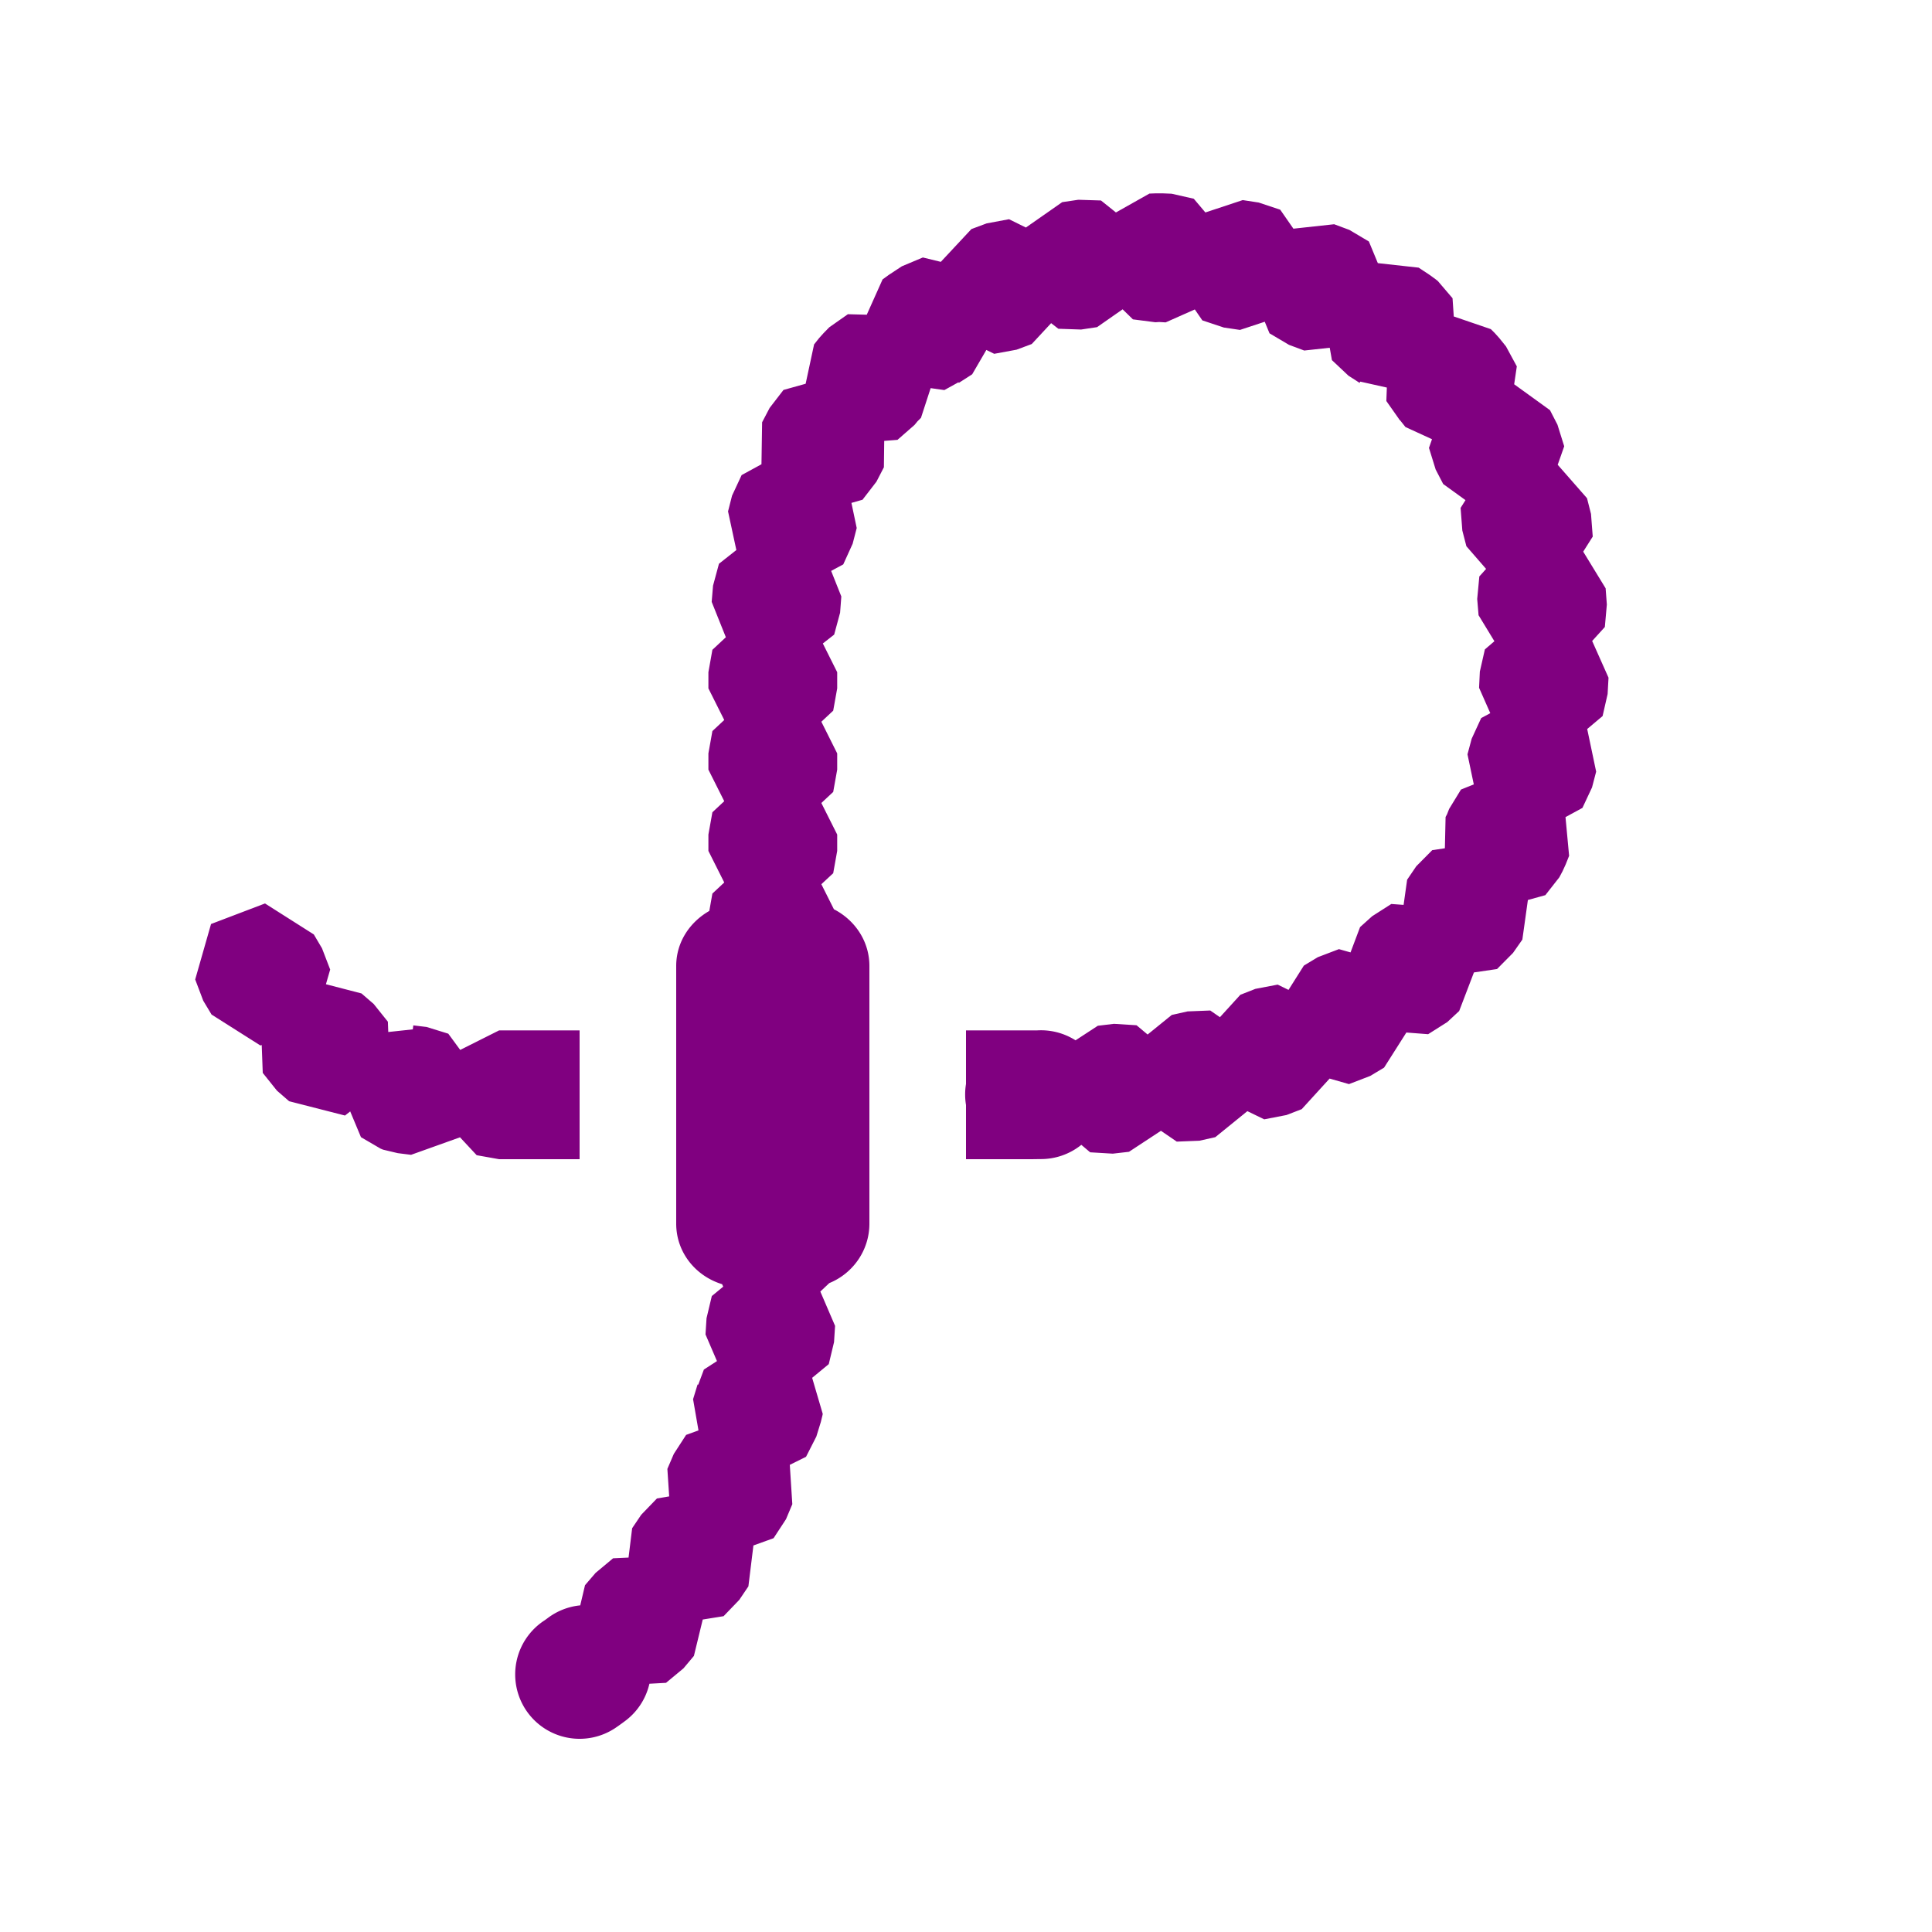 <?xml version="1.0" encoding="utf-8"?><svg xmlns="http://www.w3.org/2000/svg" viewBox="0 0 30 30" fill="purple"><path d="M 17.953 3.002 L 17.848 3.006 L 17.328 3.299 L 17.096 3.113 L 16.744 3.102 L 16.494 3.139 L 15.93 3.533 L 15.668 3.404 L 15.32 3.469 L 15.084 3.557 L 14.609 4.066 L 14.33 3.998 L 14.004 4.135 L 13.799 4.27 L 13.711 4.334 L 13.705 4.338 L 13.459 4.887 L 13.166 4.879 L 12.877 5.082 L 12.789 5.172 L 12.719 5.25 L 12.641 5.348 L 12.51 5.959 L 12.166 6.055 L 11.951 6.334 L 11.834 6.557 L 11.824 7.209 L 11.516 7.377 L 11.367 7.697 L 11.305 7.941 L 11.434 8.541 L 11.164 8.754 L 11.072 9.094 L 11.051 9.346 L 11.271 9.895 L 11.062 10.09 L 11 10.438 L 11 10.689 L 11.246 11.18 L 11.062 11.352 L 11 11.699 L 11 11.951 L 11.246 12.441 L 11.062 12.613 L 11 12.959 L 11 13.213 L 11.246 13.703 L 11.062 13.875 L 11.014 14.145 C 10.713 14.317 10.5 14.628 10.5 15 L 10.5 19 C 10.5 19.45 10.804 19.816 11.213 19.941 L 11.23 19.979 L 11.053 20.125 L 10.971 20.469 L 10.955 20.721 L 11.133 21.135 L 10.93 21.266 L 10.842 21.502 L 10.832 21.498 L 10.762 21.727 L 10.846 22.211 L 10.654 22.281 L 10.463 22.576 L 10.363 22.809 L 10.391 23.236 L 10.201 23.268 L 9.957 23.521 L 9.816 23.73 L 9.76 24.186 L 9.52 24.197 L 9.248 24.424 L 9.084 24.615 L 9.01 24.928 A 1 1 0 0 0 8.5 25.129 C 8.454 25.163 8.451 25.164 8.451 25.164 A 1 1 0 1 0 9.549 26.836 C 9.549 26.836 9.615 26.792 9.695 26.732 A 1 1 0 0 0 10.084 26.145 L 10.342 26.131 L 10.613 25.906 L 10.775 25.713 L 10.912 25.148 L 11.236 25.096 L 11.48 24.842 L 11.621 24.633 L 11.699 23.998 L 12.012 23.885 L 12.205 23.59 L 12.303 23.357 L 12.264 22.746 L 12.516 22.621 L 12.676 22.307 L 12.746 22.08 L 12.773 21.969 L 12.775 21.953 L 12.611 21.395 L 12.869 21.182 L 12.951 20.84 L 12.967 20.588 L 12.738 20.055 L 12.877 19.924 C 13.242 19.775 13.5 19.418 13.5 19 L 13.5 15 C 13.5 14.612 13.272 14.285 12.949 14.119 L 12.754 13.73 L 12.938 13.559 L 13 13.213 L 13 12.959 L 12.754 12.469 L 12.938 12.297 L 13 11.951 L 13 11.699 L 12.754 11.207 L 12.938 11.035 L 13 10.689 L 13 10.438 L 12.777 9.992 L 12.953 9.854 L 13.045 9.514 L 13.064 9.262 L 12.906 8.865 L 13.094 8.764 L 13.24 8.443 L 13.303 8.199 L 13.221 7.809 L 13.393 7.76 L 13.609 7.48 L 13.725 7.256 L 13.73 6.846 L 13.936 6.83 L 14.201 6.598 L 14.246 6.543 L 14.301 6.488 L 14.451 6.027 L 14.664 6.057 L 14.883 5.936 L 14.889 5.945 L 15.096 5.812 L 15.316 5.434 L 15.438 5.494 L 15.785 5.43 L 16.021 5.342 L 16.322 5.018 L 16.434 5.105 L 16.787 5.117 L 17.035 5.08 L 17.432 4.803 L 17.592 4.959 L 17.941 5.004 L 18 5 L 18.1 5.006 L 18.553 4.805 L 18.67 4.975 L 19.004 5.086 L 19.254 5.123 L 19.639 4.996 L 19.713 5.176 L 20.016 5.355 L 20.252 5.443 L 20.648 5.4 L 20.682 5.592 L 20.939 5.834 L 21.061 5.912 L 21.111 5.945 L 21.123 5.926 L 21.535 6.018 L 21.527 6.227 L 21.719 6.5 L 21.729 6.516 L 21.746 6.533 L 21.824 6.631 L 22.236 6.82 L 22.189 6.955 L 22.293 7.291 L 22.41 7.516 L 22.756 7.766 L 22.68 7.887 L 22.707 8.238 L 22.77 8.482 L 23.076 8.834 L 22.971 8.951 L 22.938 9.301 L 22.959 9.553 L 23.205 9.957 L 23.057 10.084 L 22.979 10.428 L 22.967 10.68 L 23.141 11.074 L 23 11.15 L 22.852 11.471 L 22.787 11.713 L 22.885 12.18 L 22.686 12.26 L 22.502 12.561 L 22.469 12.645 L 22.447 12.686 L 22.436 13.172 L 22.24 13.201 L 21.992 13.451 L 21.85 13.66 L 21.795 14.051 L 21.604 14.037 L 21.307 14.227 L 21.119 14.396 L 20.971 14.789 L 20.791 14.738 L 20.463 14.863 L 20.246 14.994 L 20.008 15.371 L 19.84 15.289 L 19.494 15.355 L 19.26 15.447 L 18.943 15.795 L 18.793 15.691 L 18.441 15.705 L 18.195 15.76 L 17.82 16.064 L 17.648 15.92 L 17.297 15.898 L 17.047 15.928 L 16.701 16.154 A 1 1 0 0 0 16.102 16 C 16.075 16.001 16.042 16 16 16 L 15 16 L 15 16.832 A 1 1 0 0 0 15 17.158 L 15 18 L 16 18 C 16.042 18 16.091 17.999 16.148 17.998 A 1 1 0 0 0 16.791 17.777 L 16.928 17.893 L 17.279 17.914 L 17.531 17.885 L 18.027 17.559 L 18.273 17.727 L 18.625 17.713 L 18.871 17.658 L 19.369 17.254 L 19.631 17.381 L 19.977 17.314 L 20.213 17.223 L 20.646 16.748 L 20.947 16.834 L 21.277 16.707 L 21.492 16.578 L 21.838 16.033 L 22.176 16.059 L 22.473 15.871 L 22.658 15.699 L 22.887 15.1 L 23.246 15.047 L 23.494 14.797 L 23.639 14.59 L 23.725 13.975 L 23.996 13.9 L 24.213 13.623 L 24.264 13.527 L 24.312 13.422 L 24.365 13.289 L 24.309 12.688 L 24.572 12.545 L 24.721 12.227 L 24.785 11.982 L 24.646 11.32 L 24.885 11.119 L 24.963 10.777 L 24.977 10.523 L 24.723 9.953 L 24.92 9.736 L 24.951 9.387 L 24.932 9.135 L 24.584 8.566 L 24.732 8.332 L 24.705 7.98 L 24.643 7.736 L 24.188 7.217 L 24.289 6.93 L 24.184 6.594 L 24.068 6.369 L 23.512 5.967 L 23.553 5.689 L 23.385 5.379 L 23.281 5.25 L 23.211 5.172 L 23.15 5.111 L 22.574 4.914 L 22.555 4.631 L 22.326 4.363 L 22.289 4.334 L 22.201 4.27 L 22.029 4.156 L 21.395 4.086 L 21.256 3.75 L 20.953 3.57 L 20.717 3.482 L 20.084 3.551 L 19.879 3.256 L 19.545 3.145 L 19.297 3.107 L 18.717 3.299 L 18.537 3.086 L 18.193 3.008 L 18.047 3.002 L 17.953 3.002 z M 4.115 14.029 L 3.277 14.348 L 3.031 15.209 L 3.156 15.539 L 3.285 15.754 L 4.043 16.234 L 4.064 16.227 L 4.08 16.66 L 4.301 16.936 L 4.49 17.1 L 5.357 17.322 L 5.438 17.258 L 5.605 17.658 L 5.91 17.836 L 5.949 17.852 L 6.176 17.906 L 6.383 17.932 L 7.143 17.66 L 7.402 17.938 L 7.75 18 L 8 18 L 9 18 L 9 16 L 8 16 L 7.75 16 L 7.146 16.303 L 6.961 16.051 L 6.625 15.947 L 6.418 15.922 L 6.41 15.984 L 6.029 16.025 L 6.023 15.865 L 5.803 15.59 L 5.613 15.426 L 5.061 15.283 L 5.127 15.055 L 5 14.725 L 4.873 14.51 L 4.115 14.029 z" fill="purple" /></svg>